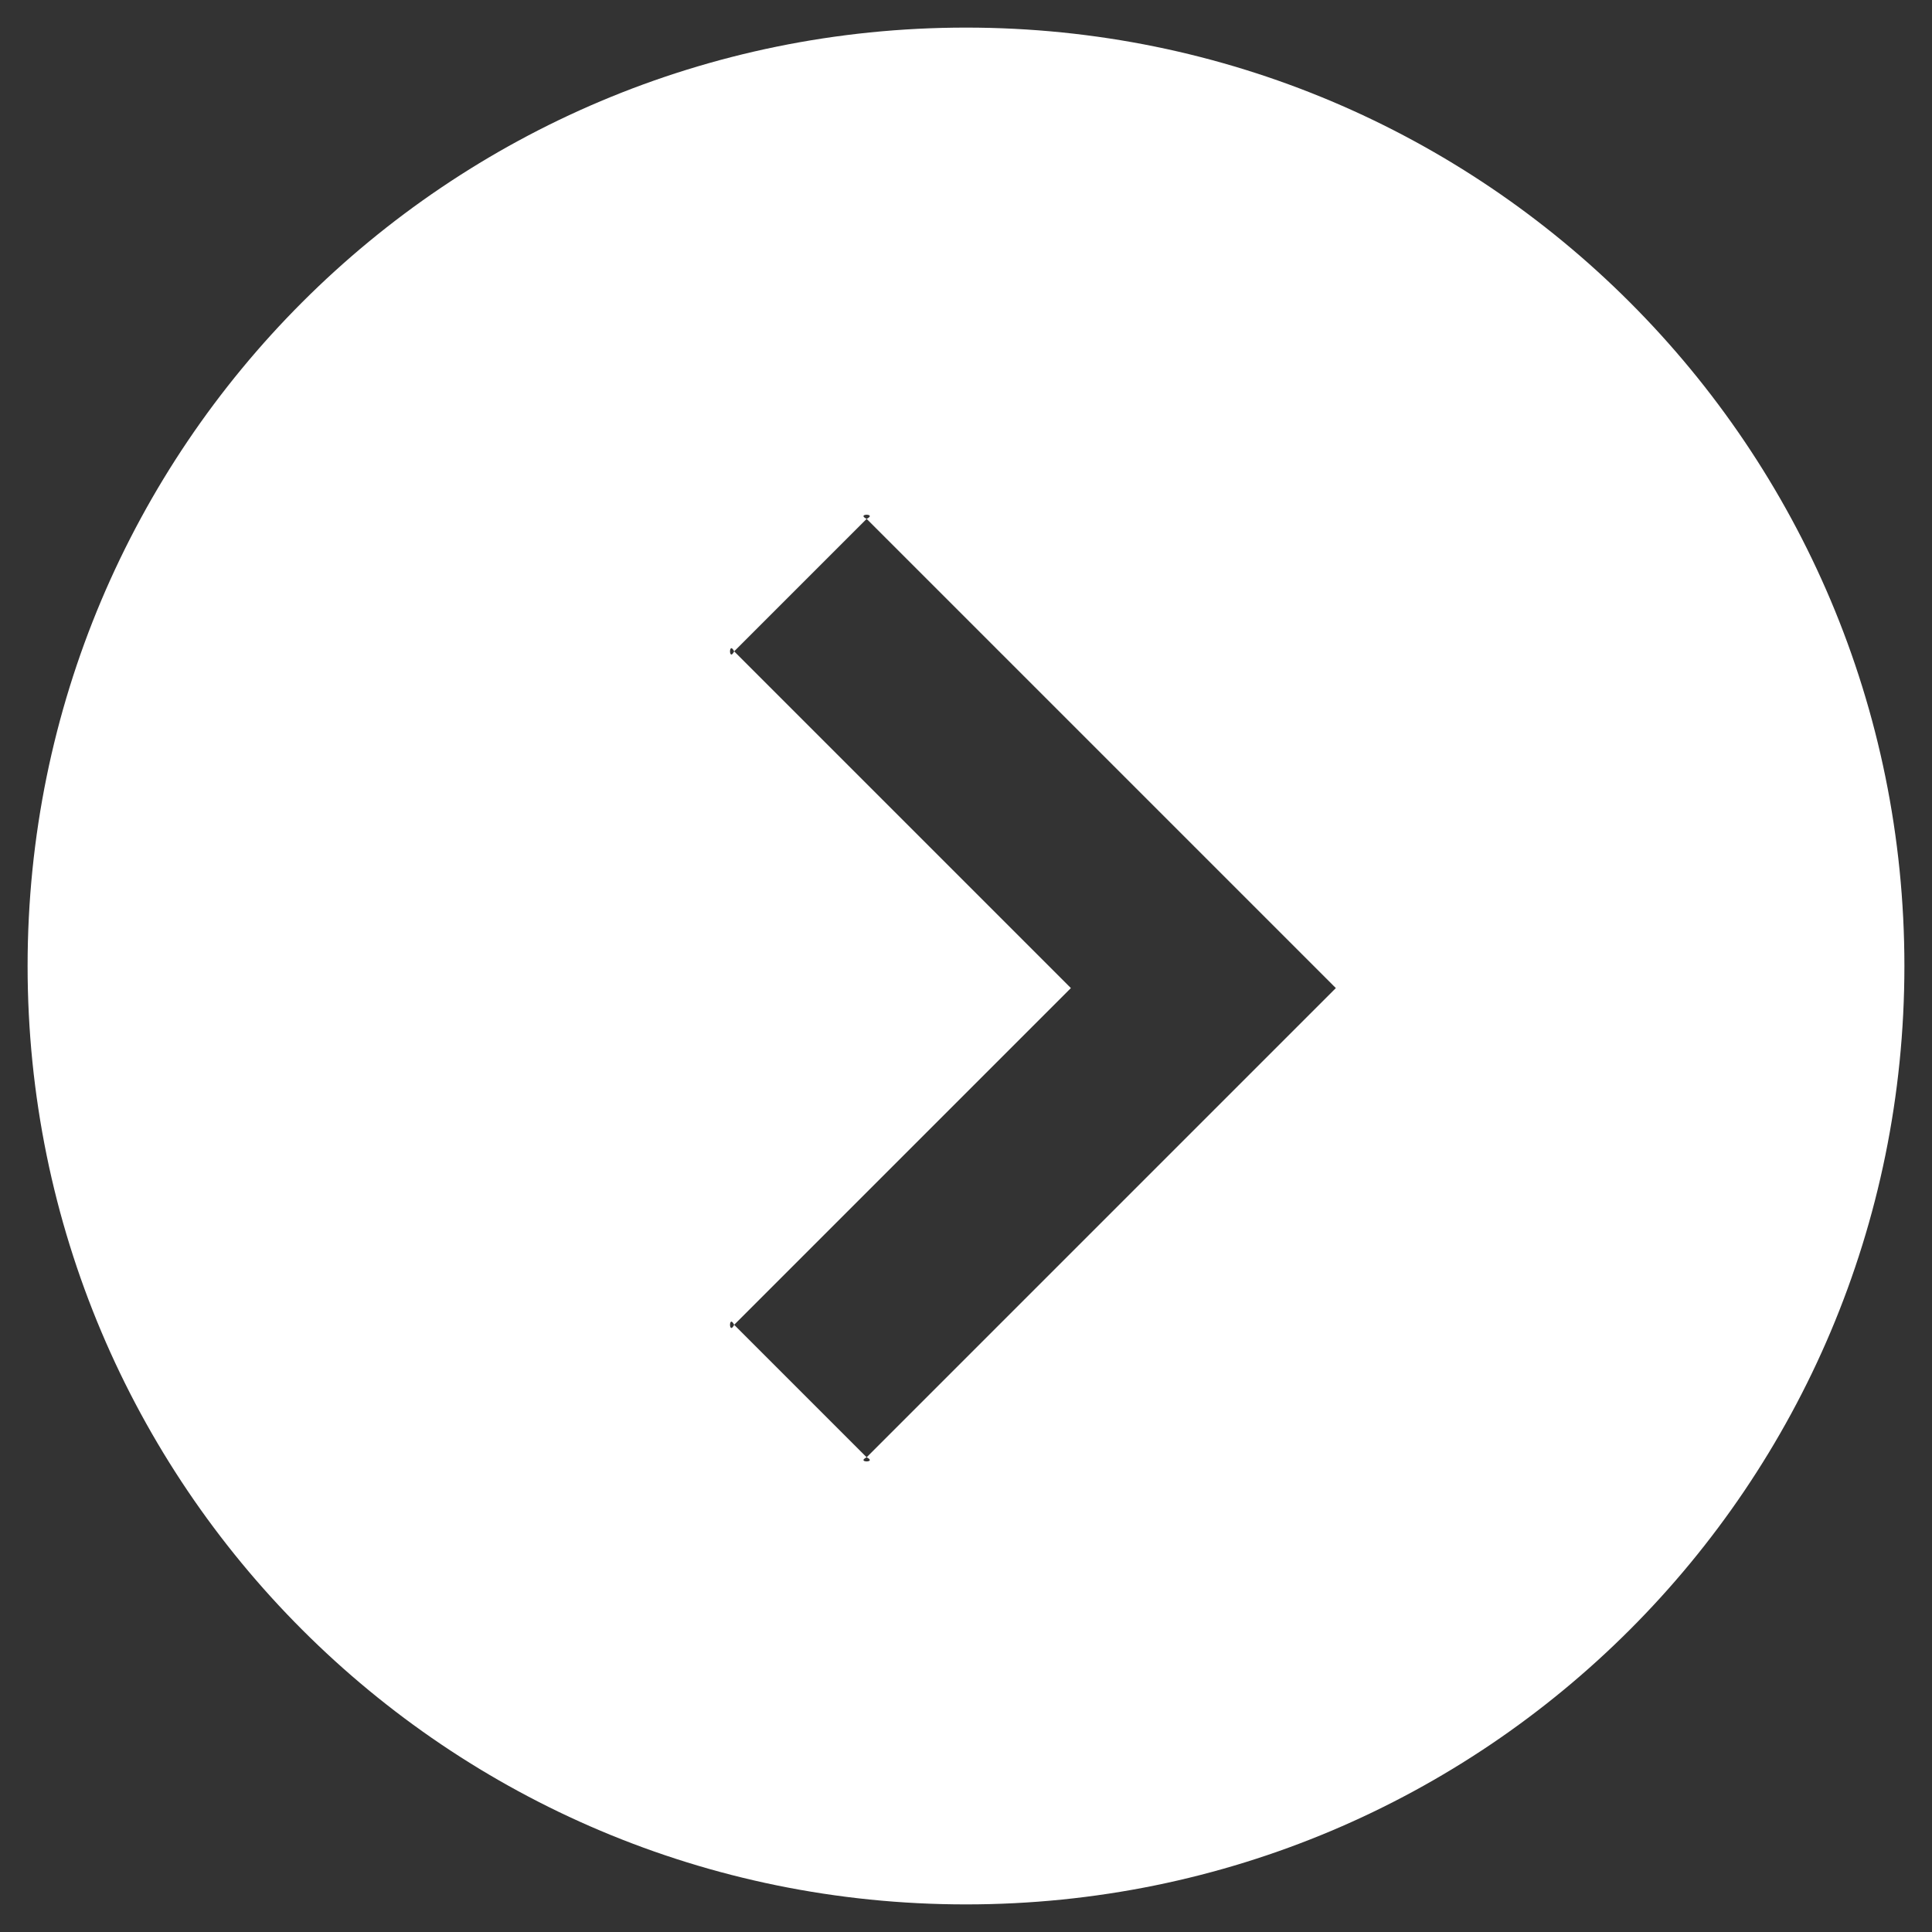 <?xml version="1.0" encoding="utf-8"?>
<!-- Generator: Adobe Illustrator 24.1.1, SVG Export Plug-In . SVG Version: 6.00 Build 0)  -->
<svg version="1.1" id="圖層_1" xmlns="http://www.w3.org/2000/svg" xmlns:xlink="http://www.w3.org/1999/xlink" x="0px" y="0px"
	 width="35px" height="35px" viewBox="0 0 35 35" enable-background="new 0 0 35 35" xml:space="preserve">
<rect x="0" y="0" width="35" height="35" fill="#333333" stroke="none"/>
<path fill="#FFFFFF" d="M17.5,0.5c-9.4,0-17,7.6-17,17c0,9.4,7.6,17,17,17s17-7.6,17-17C34.5,8.1,26.9,0.5,17.5,0.5z M24.2,17.9
	l-8.5,8.5c0.2,0.1-0.2,0.1,0,0L13.3,24c-0.1,0.2-0.1-0.2,0,0l6.1-6.1l-6.1-6.1c-0.1,0.2-0.1-0.2,0,0l2.4-2.4c-0.2-0.1,0.2-0.1,0,0
	L24.2,17.9C24.2,17.7,24.2,18.1,24.2,17.9z"/>
</svg>
